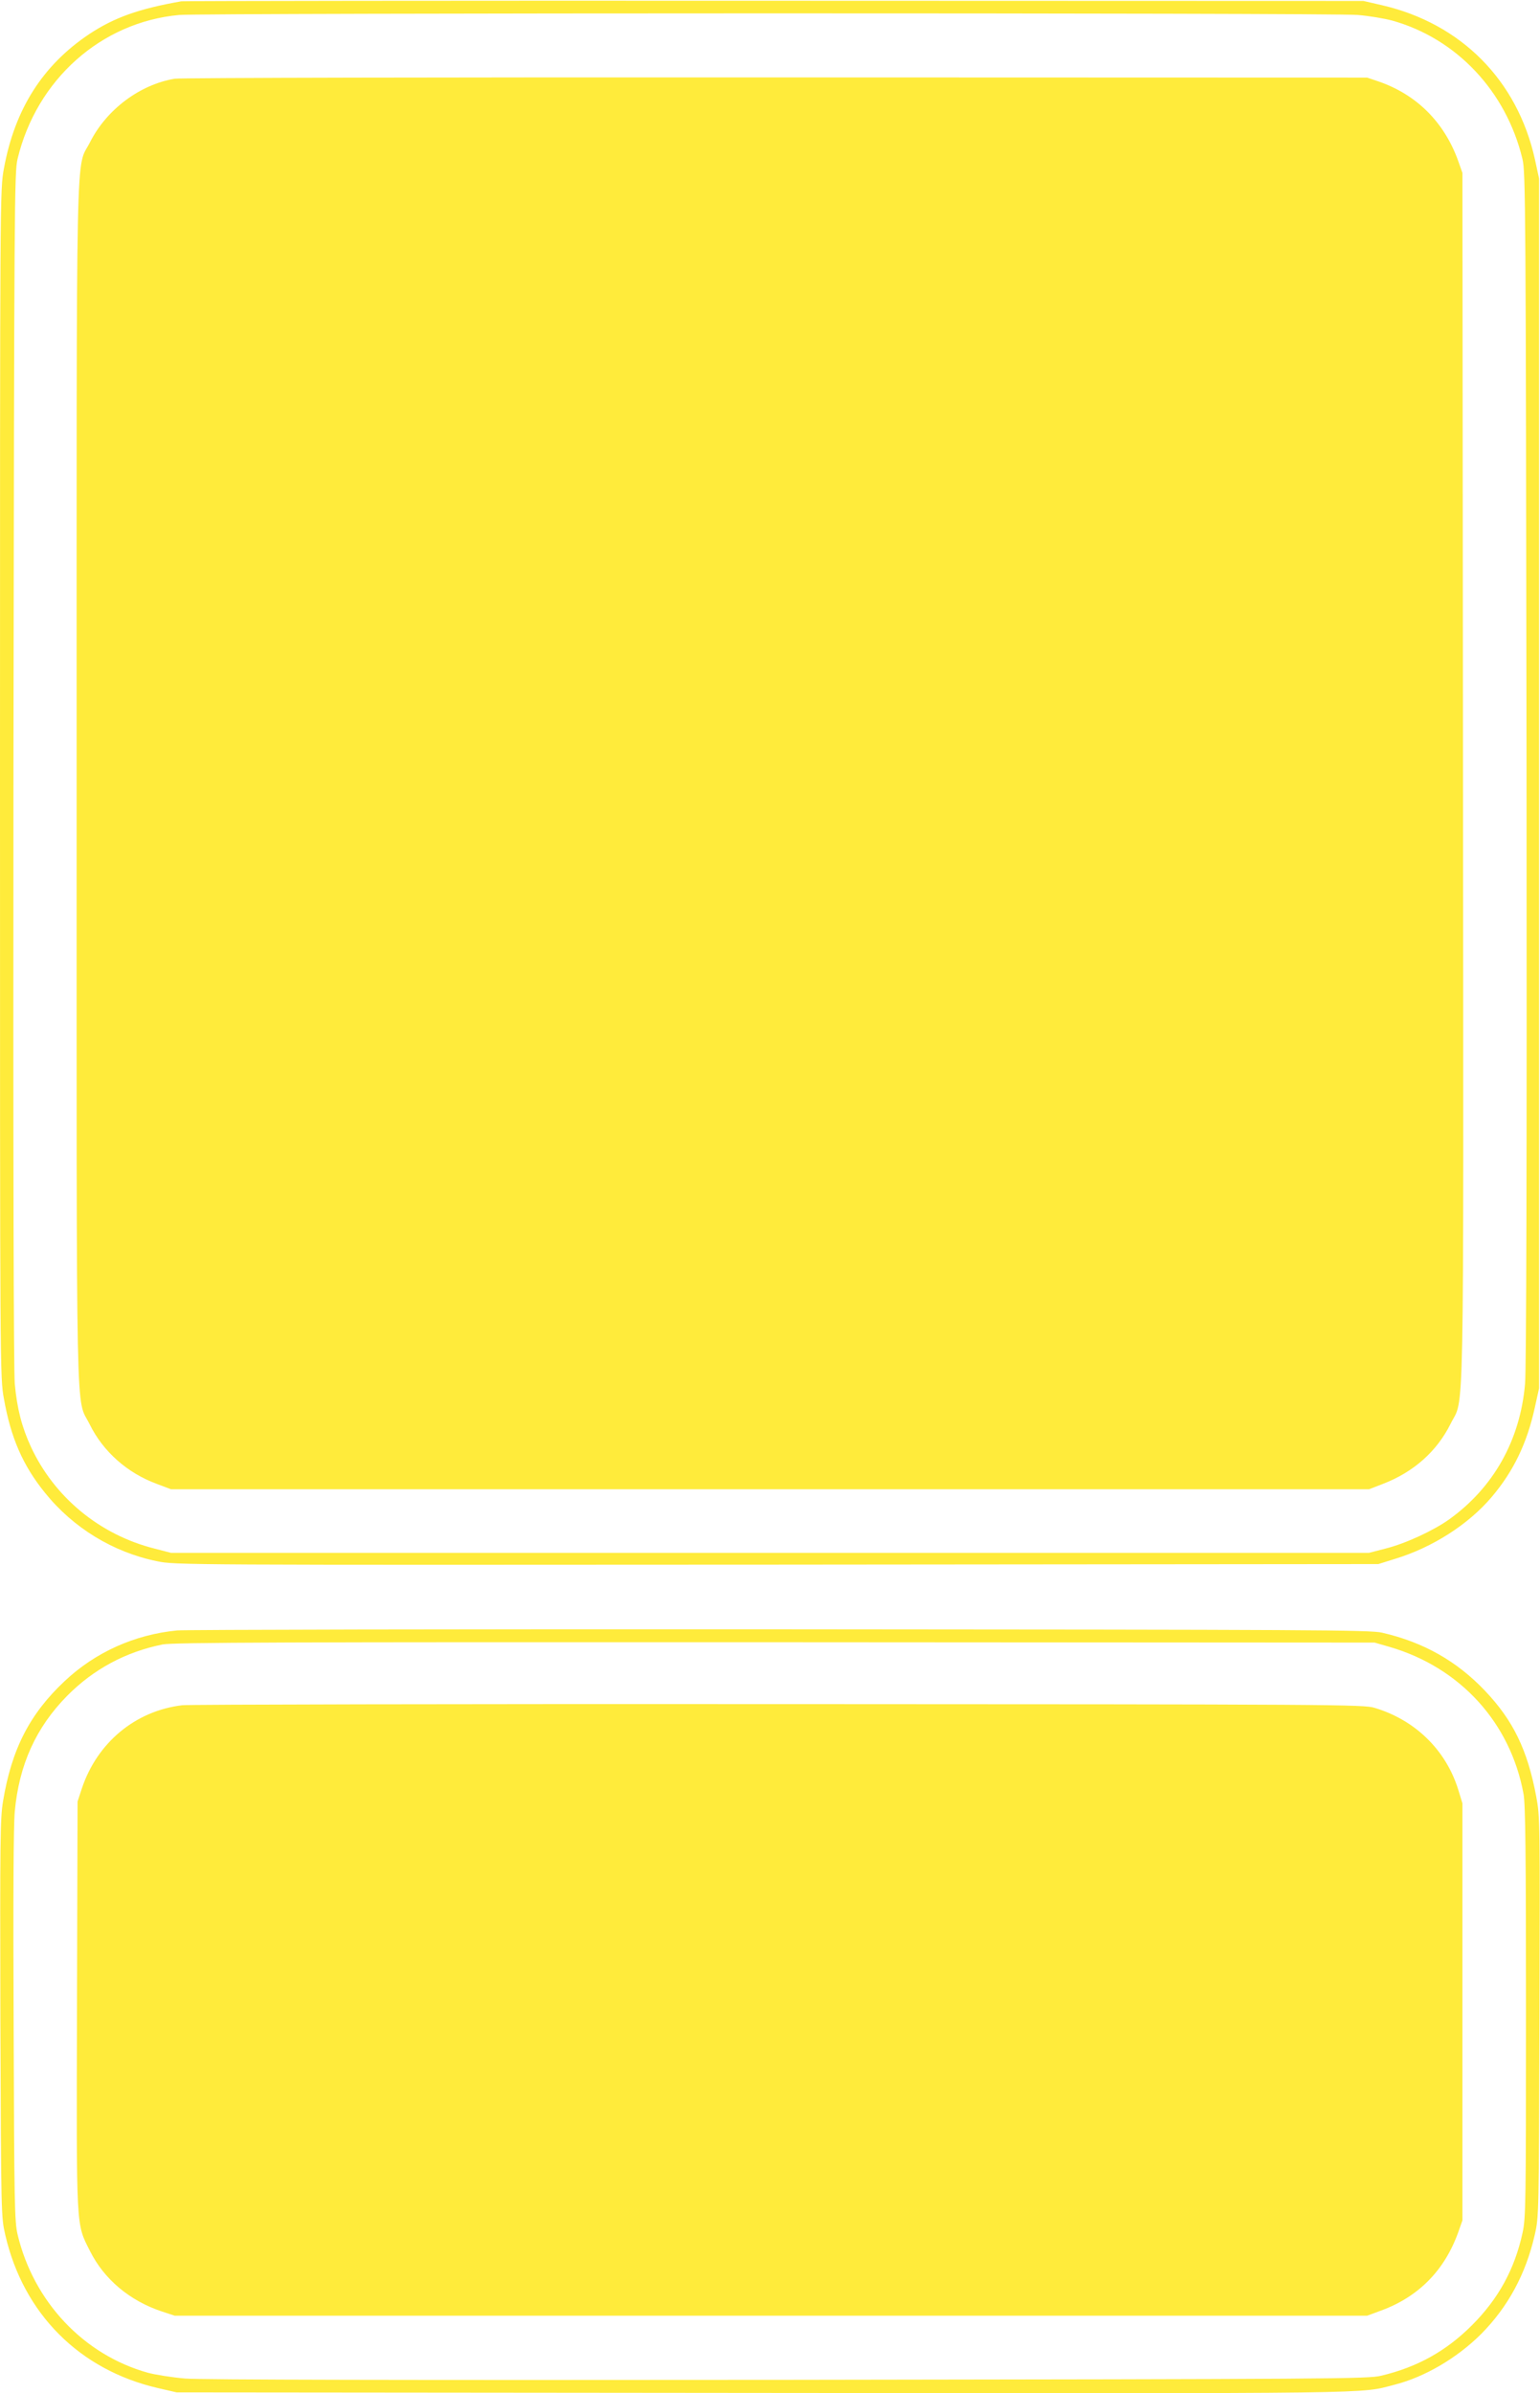 <?xml version="1.0" standalone="no"?>
<!DOCTYPE svg PUBLIC "-//W3C//DTD SVG 20010904//EN"
 "http://www.w3.org/TR/2001/REC-SVG-20010904/DTD/svg10.dtd">
<svg version="1.0" xmlns="http://www.w3.org/2000/svg"
 width="824pt" height="1280pt" viewBox="0 0 824 1280"
 preserveAspectRatio="xMidYMid meet">
<g transform="translate(0,1280) scale(0.1,-0.1)"
fill="#ffeb3b" stroke="none">
<path d="M970 12793 c-227 -40 -357 -86 -492 -175 -250 -167 -399 -402 -457
-719 -21 -113 -21 -121 -21 -3289 0 -3161 0 -3177 21 -3291 37 -209 101 -356
219 -502 151 -188 365 -319 601 -367 97 -20 129 -20 3316 -18 l3218 3 90 28
c200 61 392 184 516 330 117 138 189 287 231 478 l23 104 0 3235 0 3235 -22
102 c-94 424 -395 727 -818 825 l-100 23 -3150 1 c-1732 1 -3161 -1 -3175 -3z
m6295 -73 c61 -5 143 -19 184 -30 344 -96 610 -378 697 -740 17 -71 18 -231
22 -3255 2 -2142 -1 -3218 -8 -3296 -26 -302 -169 -555 -406 -725 -86 -61
-233 -129 -340 -156 l-89 -23 -3205 0 -3205 0 -89 23 c-293 74 -536 275 -661
545 -48 104 -74 204 -86 337 -6 77 -9 1165 -7 3295 4 3026 5 3184 22 3255 102
425 448 732 865 770 131 11 6175 12 6306 0z"/>
<path d="M935 12379 c-187 -31 -365 -165 -453 -339 -78 -155 -72 141 -72
-3430 0 -3565 -6 -3273 70 -3428 72 -146 202 -261 361 -319 l74 -28 3205 0
3205 0 75 29 c164 63 288 174 361 320 75 154 70 -139 67 3458 l-3 3233 -23 65
c-74 206 -222 354 -425 424 l-62 21 -3165 1 c-1741 1 -3187 -2 -3215 -7z"/>
<path d="M948 4080 c-227 -22 -437 -116 -601 -270 -188 -176 -285 -365 -331
-645 -15 -90 -16 -211 -14 -1160 4 -1053 4 -1061 26 -1157 97 -422 397 -723
817 -820 l100 -23 3135 -3 c3364 -3 3191 -5 3382 44 161 41 333 142 462 270
144 145 240 321 288 532 22 96 22 104 25 1165 3 1046 3 1071 -17 1178 -47 251
-124 408 -274 566 -151 159 -329 260 -551 311 -63 15 -366 16 -3220 18 -1732
1 -3185 -2 -3227 -6z m6487 -88 c378 -110 647 -405 717 -787 10 -54 13 -314
13 -1165 0 -1023 -1 -1101 -18 -1180 -42 -195 -129 -354 -271 -496 -138 -138
-292 -224 -486 -270 -71 -17 -229 -18 -3175 -22 -2068 -2 -3142 0 -3225 7 -69
6 -158 20 -199 31 -344 96 -612 381 -697 740 -16 69 -18 163 -21 1110 -3 678
-1 1075 6 1151 23 251 114 451 281 620 141 142 312 234 510 274 53 11 664 13
3275 12 l3210 -2 80 -23z"/>
<path d="M975 3680 c-251 -30 -455 -200 -537 -445 l-23 -70 -3 -1087 c-3
-1220 -6 -1167 70 -1318 75 -150 212 -265 383 -322 l70 -23 3190 0 3190 0 73
27 c201 73 341 215 414 418 l23 65 0 1115 0 1115 -23 75 c-66 211 -230 371
-447 436 -57 18 -198 19 -3190 20 -1722 1 -3157 -2 -3190 -6z"/>
</g>
</svg>
